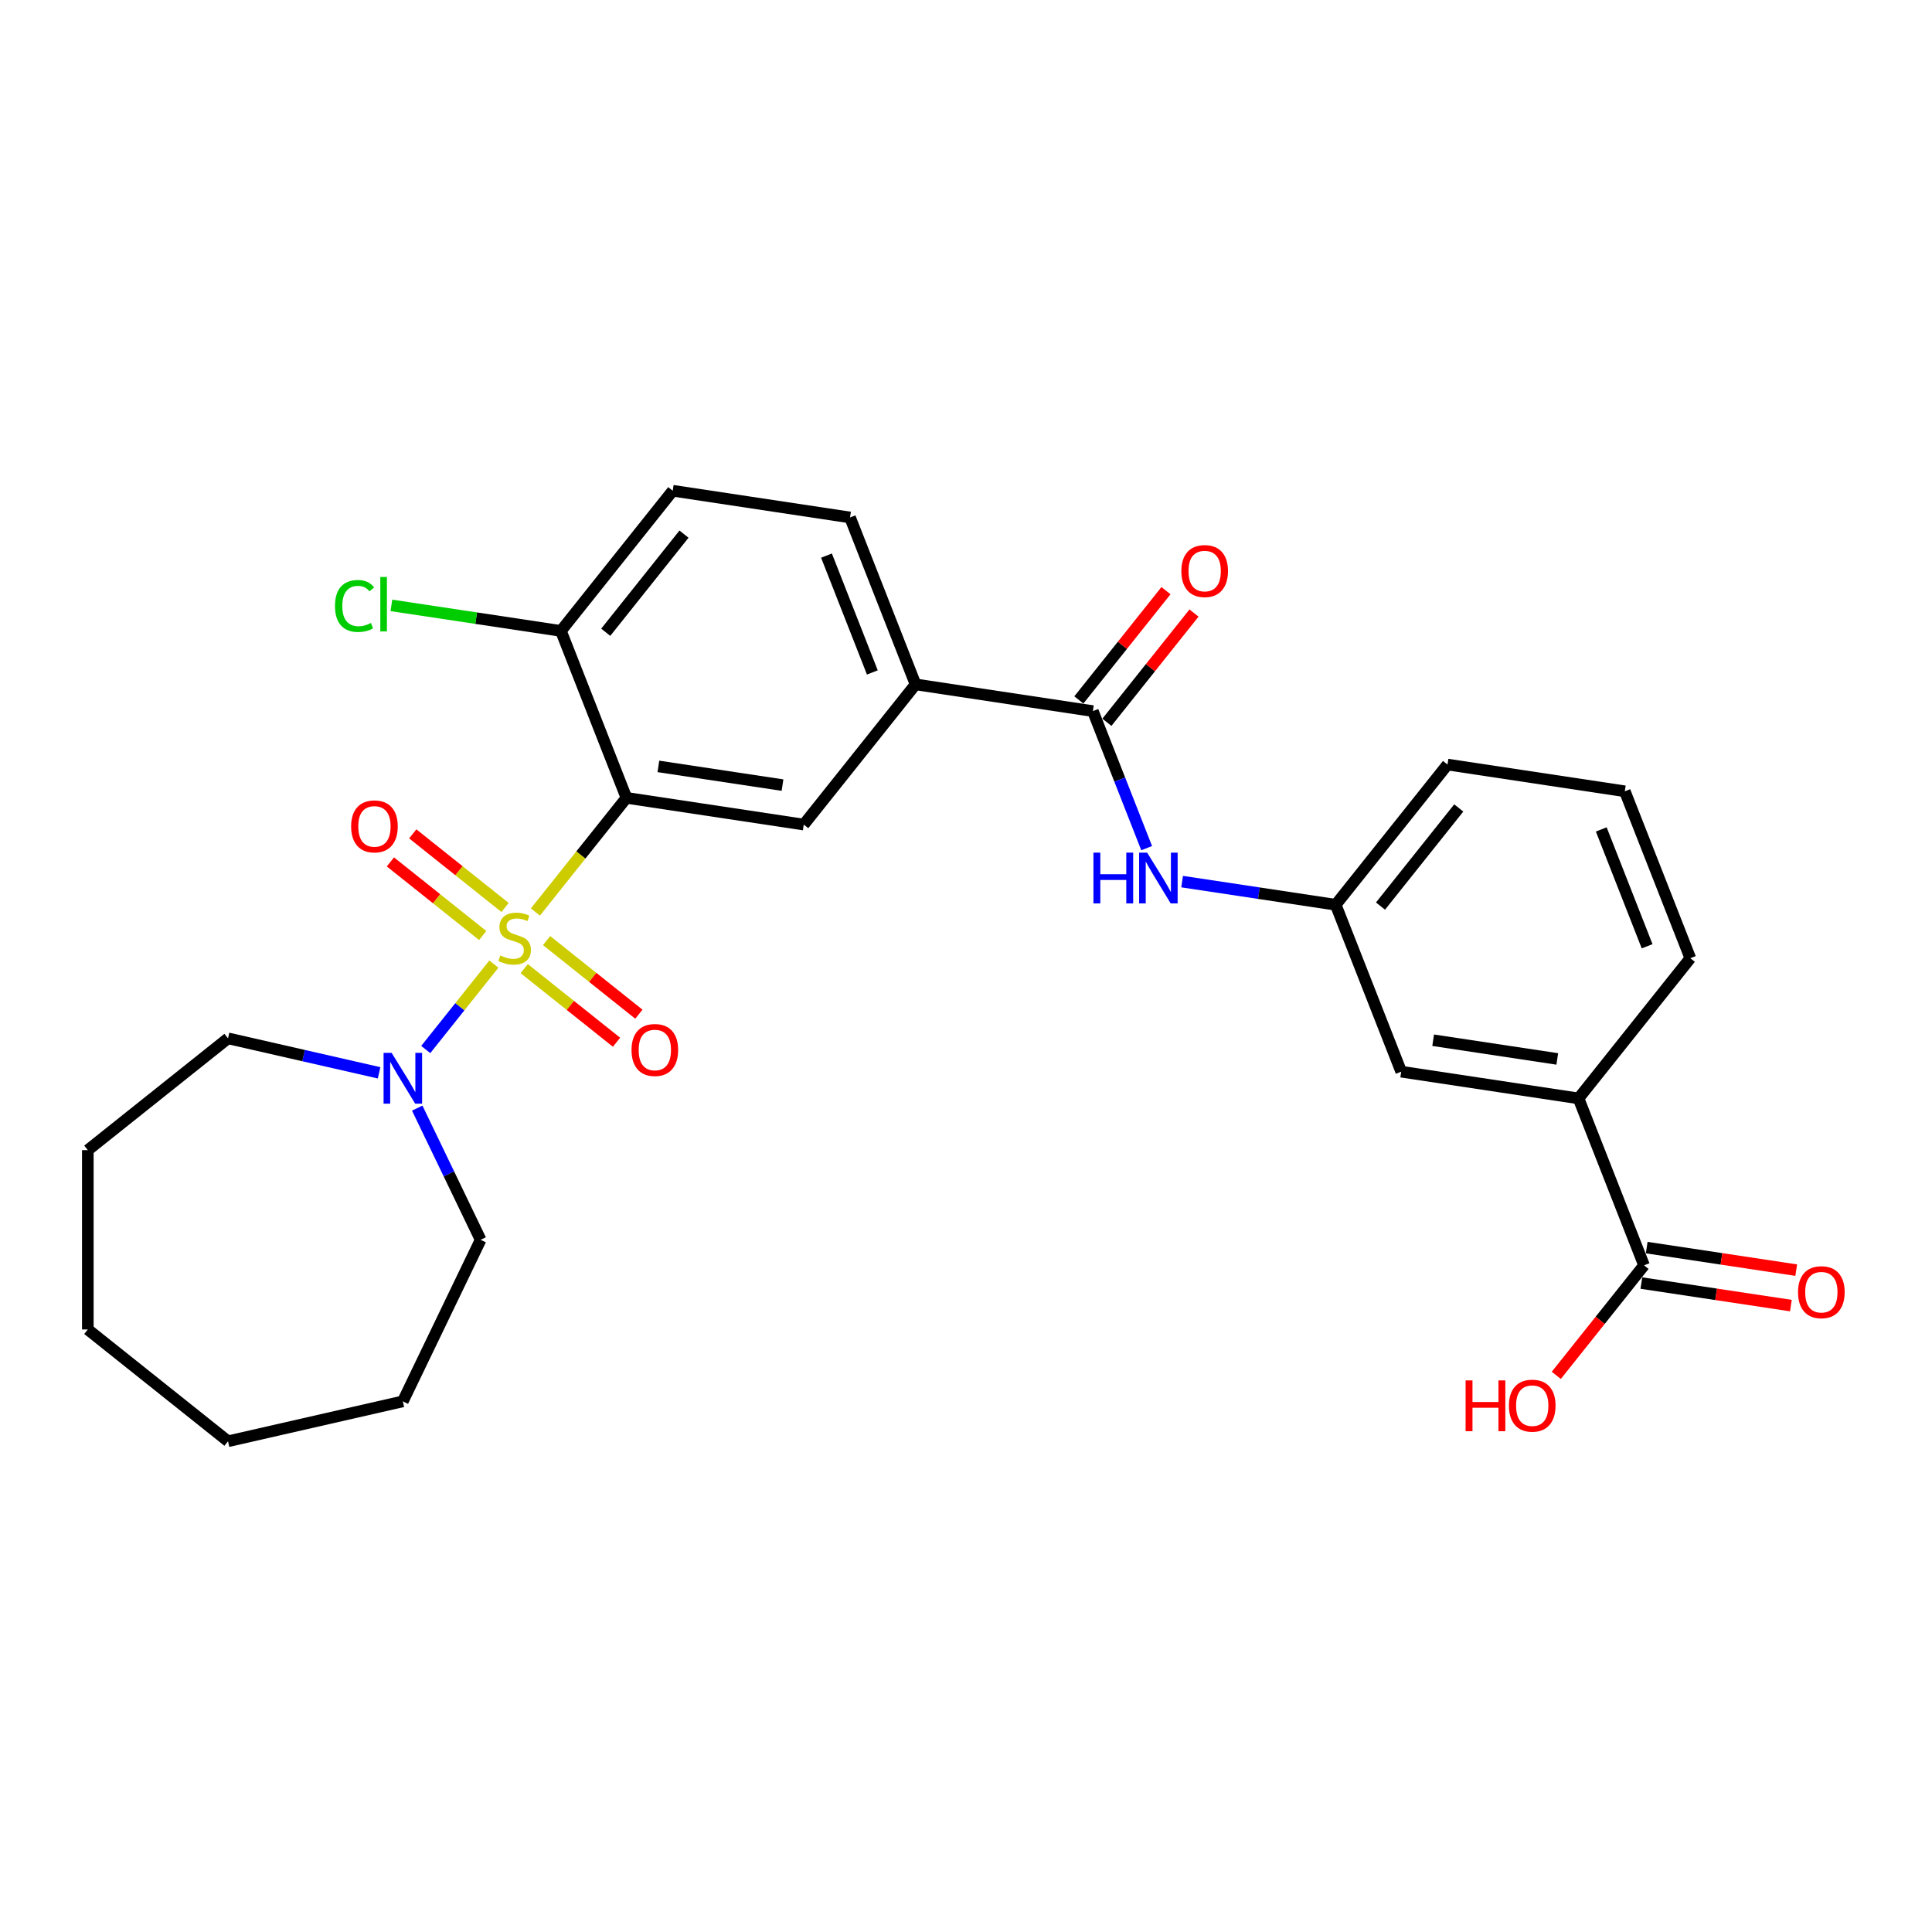 <?xml version='1.0' encoding='iso-8859-1'?>
<svg version='1.1' baseProfile='full'
              xmlns='http://www.w3.org/2000/svg'
                      xmlns:rdkit='http://www.rdkit.org/xml'
                      xmlns:xlink='http://www.w3.org/1999/xlink'
                  xml:space='preserve'
width='1000px' height='1000px' viewBox='0 0 1000 1000'>
<!-- END OF HEADER -->
<rect style='opacity:1.0;fill:#FFFFFF;stroke:none' width='1000' height='1000' x='0' y='0'> </rect>
<path class='bond-0' d='M 277.124,472.055 L 300.684,442.511' style='fill:none;fill-rule:evenodd;stroke:#CCCC00;stroke-width:6px;stroke-linecap:butt;stroke-linejoin:miter;stroke-opacity:1' />
<path class='bond-0' d='M 300.684,442.511 L 324.245,412.967' style='fill:none;fill-rule:evenodd;stroke:#000000;stroke-width:6px;stroke-linecap:butt;stroke-linejoin:miter;stroke-opacity:1' />
<path class='bond-1' d='M 255.628,499.01 L 237.996,521.119' style='fill:none;fill-rule:evenodd;stroke:#CCCC00;stroke-width:6px;stroke-linecap:butt;stroke-linejoin:miter;stroke-opacity:1' />
<path class='bond-1' d='M 237.996,521.119 L 220.365,543.229' style='fill:none;fill-rule:evenodd;stroke:#0000FF;stroke-width:6px;stroke-linecap:butt;stroke-linejoin:miter;stroke-opacity:1' />
<path class='bond-7' d='M 261.415,469.705 L 237.528,450.655' style='fill:none;fill-rule:evenodd;stroke:#CCCC00;stroke-width:6px;stroke-linecap:butt;stroke-linejoin:miter;stroke-opacity:1' />
<path class='bond-7' d='M 237.528,450.655 L 213.64,431.606' style='fill:none;fill-rule:evenodd;stroke:#FF0000;stroke-width:6px;stroke-linecap:butt;stroke-linejoin:miter;stroke-opacity:1' />
<path class='bond-7' d='M 249.841,484.218 L 225.954,465.168' style='fill:none;fill-rule:evenodd;stroke:#CCCC00;stroke-width:6px;stroke-linecap:butt;stroke-linejoin:miter;stroke-opacity:1' />
<path class='bond-7' d='M 225.954,465.168 L 202.066,446.119' style='fill:none;fill-rule:evenodd;stroke:#FF0000;stroke-width:6px;stroke-linecap:butt;stroke-linejoin:miter;stroke-opacity:1' />
<path class='bond-8' d='M 271.337,501.36 L 295.224,520.41' style='fill:none;fill-rule:evenodd;stroke:#CCCC00;stroke-width:6px;stroke-linecap:butt;stroke-linejoin:miter;stroke-opacity:1' />
<path class='bond-8' d='M 295.224,520.41 L 319.112,539.459' style='fill:none;fill-rule:evenodd;stroke:#FF0000;stroke-width:6px;stroke-linecap:butt;stroke-linejoin:miter;stroke-opacity:1' />
<path class='bond-8' d='M 282.911,486.847 L 306.798,505.897' style='fill:none;fill-rule:evenodd;stroke:#CCCC00;stroke-width:6px;stroke-linecap:butt;stroke-linejoin:miter;stroke-opacity:1' />
<path class='bond-8' d='M 306.798,505.897 L 330.686,524.946' style='fill:none;fill-rule:evenodd;stroke:#FF0000;stroke-width:6px;stroke-linecap:butt;stroke-linejoin:miter;stroke-opacity:1' />
<path class='bond-2' d='M 324.245,412.967 L 416.023,426.8' style='fill:none;fill-rule:evenodd;stroke:#000000;stroke-width:6px;stroke-linecap:butt;stroke-linejoin:miter;stroke-opacity:1' />
<path class='bond-2' d='M 340.778,396.687 L 405.023,406.37' style='fill:none;fill-rule:evenodd;stroke:#000000;stroke-width:6px;stroke-linecap:butt;stroke-linejoin:miter;stroke-opacity:1' />
<path class='bond-9' d='M 324.245,412.967 L 290.336,326.569' style='fill:none;fill-rule:evenodd;stroke:#000000;stroke-width:6px;stroke-linecap:butt;stroke-linejoin:miter;stroke-opacity:1' />
<path class='bond-19' d='M 215.954,573.561 L 232.366,607.641' style='fill:none;fill-rule:evenodd;stroke:#0000FF;stroke-width:6px;stroke-linecap:butt;stroke-linejoin:miter;stroke-opacity:1' />
<path class='bond-19' d='M 232.366,607.641 L 248.778,641.721' style='fill:none;fill-rule:evenodd;stroke:#000000;stroke-width:6px;stroke-linecap:butt;stroke-linejoin:miter;stroke-opacity:1' />
<path class='bond-20' d='M 196.219,555.293 L 157.119,546.369' style='fill:none;fill-rule:evenodd;stroke:#0000FF;stroke-width:6px;stroke-linecap:butt;stroke-linejoin:miter;stroke-opacity:1' />
<path class='bond-20' d='M 157.119,546.369 L 118.02,537.444' style='fill:none;fill-rule:evenodd;stroke:#000000;stroke-width:6px;stroke-linecap:butt;stroke-linejoin:miter;stroke-opacity:1' />
<path class='bond-4' d='M 416.023,426.8 L 473.891,354.235' style='fill:none;fill-rule:evenodd;stroke:#000000;stroke-width:6px;stroke-linecap:butt;stroke-linejoin:miter;stroke-opacity:1' />
<path class='bond-3' d='M 565.669,368.068 L 473.891,354.235' style='fill:none;fill-rule:evenodd;stroke:#000000;stroke-width:6px;stroke-linecap:butt;stroke-linejoin:miter;stroke-opacity:1' />
<path class='bond-5' d='M 565.669,368.068 L 579.589,403.536' style='fill:none;fill-rule:evenodd;stroke:#000000;stroke-width:6px;stroke-linecap:butt;stroke-linejoin:miter;stroke-opacity:1' />
<path class='bond-5' d='M 579.589,403.536 L 593.509,439.004' style='fill:none;fill-rule:evenodd;stroke:#0000FF;stroke-width:6px;stroke-linecap:butt;stroke-linejoin:miter;stroke-opacity:1' />
<path class='bond-13' d='M 572.926,373.855 L 595.472,345.583' style='fill:none;fill-rule:evenodd;stroke:#000000;stroke-width:6px;stroke-linecap:butt;stroke-linejoin:miter;stroke-opacity:1' />
<path class='bond-13' d='M 595.472,345.583 L 618.019,317.31' style='fill:none;fill-rule:evenodd;stroke:#FF0000;stroke-width:6px;stroke-linecap:butt;stroke-linejoin:miter;stroke-opacity:1' />
<path class='bond-13' d='M 558.413,362.282 L 580.959,334.009' style='fill:none;fill-rule:evenodd;stroke:#000000;stroke-width:6px;stroke-linecap:butt;stroke-linejoin:miter;stroke-opacity:1' />
<path class='bond-13' d='M 580.959,334.009 L 603.506,305.736' style='fill:none;fill-rule:evenodd;stroke:#FF0000;stroke-width:6px;stroke-linecap:butt;stroke-linejoin:miter;stroke-opacity:1' />
<path class='bond-29' d='M 473.891,354.235 L 439.983,267.837' style='fill:none;fill-rule:evenodd;stroke:#000000;stroke-width:6px;stroke-linecap:butt;stroke-linejoin:miter;stroke-opacity:1' />
<path class='bond-29' d='M 451.525,348.057 L 427.789,287.578' style='fill:none;fill-rule:evenodd;stroke:#000000;stroke-width:6px;stroke-linecap:butt;stroke-linejoin:miter;stroke-opacity:1' />
<path class='bond-11' d='M 611.867,456.319 L 651.611,462.31' style='fill:none;fill-rule:evenodd;stroke:#0000FF;stroke-width:6px;stroke-linecap:butt;stroke-linejoin:miter;stroke-opacity:1' />
<path class='bond-11' d='M 651.611,462.31 L 691.356,468.3' style='fill:none;fill-rule:evenodd;stroke:#000000;stroke-width:6px;stroke-linecap:butt;stroke-linejoin:miter;stroke-opacity:1' />
<path class='bond-6' d='M 850.951,654.931 L 817.043,568.532' style='fill:none;fill-rule:evenodd;stroke:#000000;stroke-width:6px;stroke-linecap:butt;stroke-linejoin:miter;stroke-opacity:1' />
<path class='bond-14' d='M 849.568,664.108 L 888.264,669.941' style='fill:none;fill-rule:evenodd;stroke:#000000;stroke-width:6px;stroke-linecap:butt;stroke-linejoin:miter;stroke-opacity:1' />
<path class='bond-14' d='M 888.264,669.941 L 926.96,675.773' style='fill:none;fill-rule:evenodd;stroke:#FF0000;stroke-width:6px;stroke-linecap:butt;stroke-linejoin:miter;stroke-opacity:1' />
<path class='bond-14' d='M 852.335,645.753 L 891.031,651.585' style='fill:none;fill-rule:evenodd;stroke:#000000;stroke-width:6px;stroke-linecap:butt;stroke-linejoin:miter;stroke-opacity:1' />
<path class='bond-14' d='M 891.031,651.585 L 929.726,657.418' style='fill:none;fill-rule:evenodd;stroke:#FF0000;stroke-width:6px;stroke-linecap:butt;stroke-linejoin:miter;stroke-opacity:1' />
<path class='bond-17' d='M 850.951,654.931 L 828.242,683.407' style='fill:none;fill-rule:evenodd;stroke:#000000;stroke-width:6px;stroke-linecap:butt;stroke-linejoin:miter;stroke-opacity:1' />
<path class='bond-17' d='M 828.242,683.407 L 805.532,711.884' style='fill:none;fill-rule:evenodd;stroke:#FF0000;stroke-width:6px;stroke-linecap:butt;stroke-linejoin:miter;stroke-opacity:1' />
<path class='bond-16' d='M 290.336,326.569 L 348.205,254.003' style='fill:none;fill-rule:evenodd;stroke:#000000;stroke-width:6px;stroke-linecap:butt;stroke-linejoin:miter;stroke-opacity:1' />
<path class='bond-16' d='M 313.529,327.258 L 354.037,276.462' style='fill:none;fill-rule:evenodd;stroke:#000000;stroke-width:6px;stroke-linecap:butt;stroke-linejoin:miter;stroke-opacity:1' />
<path class='bond-18' d='M 290.336,326.569 L 246.461,319.956' style='fill:none;fill-rule:evenodd;stroke:#000000;stroke-width:6px;stroke-linecap:butt;stroke-linejoin:miter;stroke-opacity:1' />
<path class='bond-18' d='M 246.461,319.956 L 202.586,313.343' style='fill:none;fill-rule:evenodd;stroke:#00CC00;stroke-width:6px;stroke-linecap:butt;stroke-linejoin:miter;stroke-opacity:1' />
<path class='bond-10' d='M 817.043,568.532 L 725.265,554.699' style='fill:none;fill-rule:evenodd;stroke:#000000;stroke-width:6px;stroke-linecap:butt;stroke-linejoin:miter;stroke-opacity:1' />
<path class='bond-10' d='M 806.043,548.101 L 741.798,538.418' style='fill:none;fill-rule:evenodd;stroke:#000000;stroke-width:6px;stroke-linecap:butt;stroke-linejoin:miter;stroke-opacity:1' />
<path class='bond-30' d='M 817.043,568.532 L 874.911,495.967' style='fill:none;fill-rule:evenodd;stroke:#000000;stroke-width:6px;stroke-linecap:butt;stroke-linejoin:miter;stroke-opacity:1' />
<path class='bond-12' d='M 691.356,468.3 L 725.265,554.699' style='fill:none;fill-rule:evenodd;stroke:#000000;stroke-width:6px;stroke-linecap:butt;stroke-linejoin:miter;stroke-opacity:1' />
<path class='bond-23' d='M 691.356,468.3 L 749.225,395.735' style='fill:none;fill-rule:evenodd;stroke:#000000;stroke-width:6px;stroke-linecap:butt;stroke-linejoin:miter;stroke-opacity:1' />
<path class='bond-23' d='M 714.549,468.989 L 755.057,418.194' style='fill:none;fill-rule:evenodd;stroke:#000000;stroke-width:6px;stroke-linecap:butt;stroke-linejoin:miter;stroke-opacity:1' />
<path class='bond-15' d='M 439.983,267.837 L 348.205,254.003' style='fill:none;fill-rule:evenodd;stroke:#000000;stroke-width:6px;stroke-linecap:butt;stroke-linejoin:miter;stroke-opacity:1' />
<path class='bond-24' d='M 248.778,641.721 L 208.507,725.343' style='fill:none;fill-rule:evenodd;stroke:#000000;stroke-width:6px;stroke-linecap:butt;stroke-linejoin:miter;stroke-opacity:1' />
<path class='bond-25' d='M 118.02,537.444 L 45.455,595.313' style='fill:none;fill-rule:evenodd;stroke:#000000;stroke-width:6px;stroke-linecap:butt;stroke-linejoin:miter;stroke-opacity:1' />
<path class='bond-21' d='M 874.911,495.967 L 841.002,409.568' style='fill:none;fill-rule:evenodd;stroke:#000000;stroke-width:6px;stroke-linecap:butt;stroke-linejoin:miter;stroke-opacity:1' />
<path class='bond-21' d='M 852.545,489.789 L 828.809,429.31' style='fill:none;fill-rule:evenodd;stroke:#000000;stroke-width:6px;stroke-linecap:butt;stroke-linejoin:miter;stroke-opacity:1' />
<path class='bond-22' d='M 841.002,409.568 L 749.225,395.735' style='fill:none;fill-rule:evenodd;stroke:#000000;stroke-width:6px;stroke-linecap:butt;stroke-linejoin:miter;stroke-opacity:1' />
<path class='bond-27' d='M 208.507,725.343 L 118.02,745.997' style='fill:none;fill-rule:evenodd;stroke:#000000;stroke-width:6px;stroke-linecap:butt;stroke-linejoin:miter;stroke-opacity:1' />
<path class='bond-26' d='M 45.455,595.313 L 45.455,688.128' style='fill:none;fill-rule:evenodd;stroke:#000000;stroke-width:6px;stroke-linecap:butt;stroke-linejoin:miter;stroke-opacity:1' />
<path class='bond-28' d='M 45.455,688.128 L 118.02,745.997' style='fill:none;fill-rule:evenodd;stroke:#000000;stroke-width:6px;stroke-linecap:butt;stroke-linejoin:miter;stroke-opacity:1' />
<path  class='atom-0' d='M 258.951 494.554
Q 259.248 494.665, 260.473 495.185
Q 261.698 495.705, 263.035 496.039
Q 264.408 496.336, 265.745 496.336
Q 268.232 496.336, 269.68 495.148
Q 271.128 493.923, 271.128 491.807
Q 271.128 490.359, 270.386 489.468
Q 269.68 488.577, 268.566 488.094
Q 267.453 487.611, 265.596 487.055
Q 263.257 486.349, 261.847 485.681
Q 260.473 485.013, 259.471 483.602
Q 258.505 482.191, 258.505 479.815
Q 258.505 476.511, 260.733 474.469
Q 262.998 472.427, 267.453 472.427
Q 270.497 472.427, 273.95 473.875
L 273.096 476.734
Q 269.94 475.434, 267.564 475.434
Q 265.002 475.434, 263.592 476.511
Q 262.181 477.55, 262.218 479.37
Q 262.218 480.78, 262.923 481.634
Q 263.666 482.488, 264.705 482.971
Q 265.782 483.453, 267.564 484.01
Q 269.94 484.753, 271.351 485.495
Q 272.762 486.238, 273.764 487.76
Q 274.804 489.245, 274.804 491.807
Q 274.804 495.445, 272.353 497.413
Q 269.94 499.343, 265.893 499.343
Q 263.554 499.343, 261.772 498.823
Q 260.027 498.341, 257.948 497.487
L 258.951 494.554
' fill='#CCCC00'/>
<path  class='atom-2' d='M 202.697 544.955
L 211.31 558.877
Q 212.164 560.251, 213.538 562.738
Q 214.911 565.226, 214.986 565.374
L 214.986 544.955
L 218.475 544.955
L 218.475 571.24
L 214.874 571.24
L 205.63 556.019
Q 204.553 554.237, 203.402 552.195
Q 202.289 550.153, 201.954 549.522
L 201.954 571.24
L 198.539 571.24
L 198.539 544.955
L 202.697 544.955
' fill='#0000FF'/>
<path  class='atom-6' d='M 565.961 441.324
L 569.525 441.324
L 569.525 452.499
L 582.964 452.499
L 582.964 441.324
L 586.528 441.324
L 586.528 467.609
L 582.964 467.609
L 582.964 455.469
L 569.525 455.469
L 569.525 467.609
L 565.961 467.609
L 565.961 441.324
' fill='#0000FF'/>
<path  class='atom-6' d='M 593.768 441.324
L 602.381 455.247
Q 603.235 456.62, 604.609 459.108
Q 605.982 461.595, 606.057 461.744
L 606.057 441.324
L 609.546 441.324
L 609.546 467.609
L 605.945 467.609
L 596.701 452.388
Q 595.624 450.606, 594.473 448.564
Q 593.36 446.522, 593.025 445.891
L 593.025 467.609
L 589.61 467.609
L 589.61 441.324
L 593.768 441.324
' fill='#0000FF'/>
<path  class='atom-8' d='M 181.745 427.738
Q 181.745 421.426, 184.863 417.899
Q 187.982 414.373, 193.811 414.373
Q 199.64 414.373, 202.758 417.899
Q 205.877 421.426, 205.877 427.738
Q 205.877 434.123, 202.721 437.762
Q 199.565 441.363, 193.811 441.363
Q 188.019 441.363, 184.863 437.762
Q 181.745 434.161, 181.745 427.738
M 193.811 438.393
Q 197.82 438.393, 199.974 435.72
Q 202.164 433.01, 202.164 427.738
Q 202.164 422.577, 199.974 419.979
Q 197.82 417.343, 193.811 417.343
Q 189.801 417.343, 187.611 419.941
Q 185.457 422.54, 185.457 427.738
Q 185.457 433.047, 187.611 435.72
Q 189.801 438.393, 193.811 438.393
' fill='#FF0000'/>
<path  class='atom-9' d='M 326.875 543.475
Q 326.875 537.164, 329.994 533.637
Q 333.112 530.11, 338.941 530.11
Q 344.77 530.11, 347.889 533.637
Q 351.007 537.164, 351.007 543.475
Q 351.007 549.861, 347.851 553.499
Q 344.696 557.101, 338.941 557.101
Q 333.15 557.101, 329.994 553.499
Q 326.875 549.898, 326.875 543.475
M 338.941 554.131
Q 342.951 554.131, 345.104 551.458
Q 347.295 548.747, 347.295 543.475
Q 347.295 538.315, 345.104 535.716
Q 342.951 533.08, 338.941 533.08
Q 334.932 533.08, 332.741 535.679
Q 330.588 538.278, 330.588 543.475
Q 330.588 548.784, 332.741 551.458
Q 334.932 554.131, 338.941 554.131
' fill='#FF0000'/>
<path  class='atom-14' d='M 611.472 295.577
Q 611.472 289.266, 614.591 285.739
Q 617.709 282.212, 623.538 282.212
Q 629.367 282.212, 632.485 285.739
Q 635.604 289.266, 635.604 295.577
Q 635.604 301.963, 632.448 305.601
Q 629.293 309.203, 623.538 309.203
Q 617.746 309.203, 614.591 305.601
Q 611.472 302, 611.472 295.577
M 623.538 306.233
Q 627.548 306.233, 629.701 303.56
Q 631.891 300.849, 631.891 295.577
Q 631.891 290.417, 629.701 287.818
Q 627.548 285.182, 623.538 285.182
Q 619.528 285.182, 617.338 287.781
Q 615.185 290.38, 615.185 295.577
Q 615.185 300.886, 617.338 303.56
Q 619.528 306.233, 623.538 306.233
' fill='#FF0000'/>
<path  class='atom-15' d='M 930.663 668.838
Q 930.663 662.527, 933.782 659
Q 936.9 655.473, 942.729 655.473
Q 948.558 655.473, 951.677 659
Q 954.795 662.527, 954.795 668.838
Q 954.795 675.224, 951.639 678.862
Q 948.484 682.463, 942.729 682.463
Q 936.938 682.463, 933.782 678.862
Q 930.663 675.261, 930.663 668.838
M 942.729 679.493
Q 946.739 679.493, 948.892 676.82
Q 951.083 674.11, 951.083 668.838
Q 951.083 663.678, 948.892 661.079
Q 946.739 658.443, 942.729 658.443
Q 938.72 658.443, 936.529 661.042
Q 934.376 663.64, 934.376 668.838
Q 934.376 674.147, 936.529 676.82
Q 938.72 679.493, 942.729 679.493
' fill='#FF0000'/>
<path  class='atom-18' d='M 758.593 714.502
L 762.157 714.502
L 762.157 725.677
L 775.596 725.677
L 775.596 714.502
L 779.16 714.502
L 779.16 740.787
L 775.596 740.787
L 775.596 728.647
L 762.157 728.647
L 762.157 740.787
L 758.593 740.787
L 758.593 714.502
' fill='#FF0000'/>
<path  class='atom-18' d='M 781.017 727.57
Q 781.017 721.259, 784.135 717.732
Q 787.254 714.205, 793.083 714.205
Q 798.911 714.205, 802.03 717.732
Q 805.149 721.259, 805.149 727.57
Q 805.149 733.956, 801.993 737.594
Q 798.837 741.195, 793.083 741.195
Q 787.291 741.195, 784.135 737.594
Q 781.017 733.993, 781.017 727.57
M 793.083 738.225
Q 797.092 738.225, 799.246 735.552
Q 801.436 732.842, 801.436 727.57
Q 801.436 722.41, 799.246 719.811
Q 797.092 717.175, 793.083 717.175
Q 789.073 717.175, 786.883 719.774
Q 784.729 722.372, 784.729 727.57
Q 784.729 732.879, 786.883 735.552
Q 789.073 738.225, 793.083 738.225
' fill='#FF0000'/>
<path  class='atom-19' d='M 173.387 313.645
Q 173.387 307.111, 176.431 303.695
Q 179.513 300.243, 185.341 300.243
Q 190.762 300.243, 193.658 304.067
L 191.207 306.071
Q 189.091 303.287, 185.341 303.287
Q 181.369 303.287, 179.253 305.96
Q 177.174 308.596, 177.174 313.645
Q 177.174 318.843, 179.327 321.516
Q 181.517 324.189, 185.75 324.189
Q 188.646 324.189, 192.024 322.444
L 193.064 325.228
Q 191.69 326.119, 189.611 326.639
Q 187.532 327.159, 185.23 327.159
Q 179.513 327.159, 176.431 323.669
Q 173.387 320.179, 173.387 313.645
' fill='#00CC00'/>
<path  class='atom-19' d='M 196.85 298.646
L 200.266 298.646
L 200.266 326.825
L 196.85 326.825
L 196.85 298.646
' fill='#00CC00'/>
</svg>
